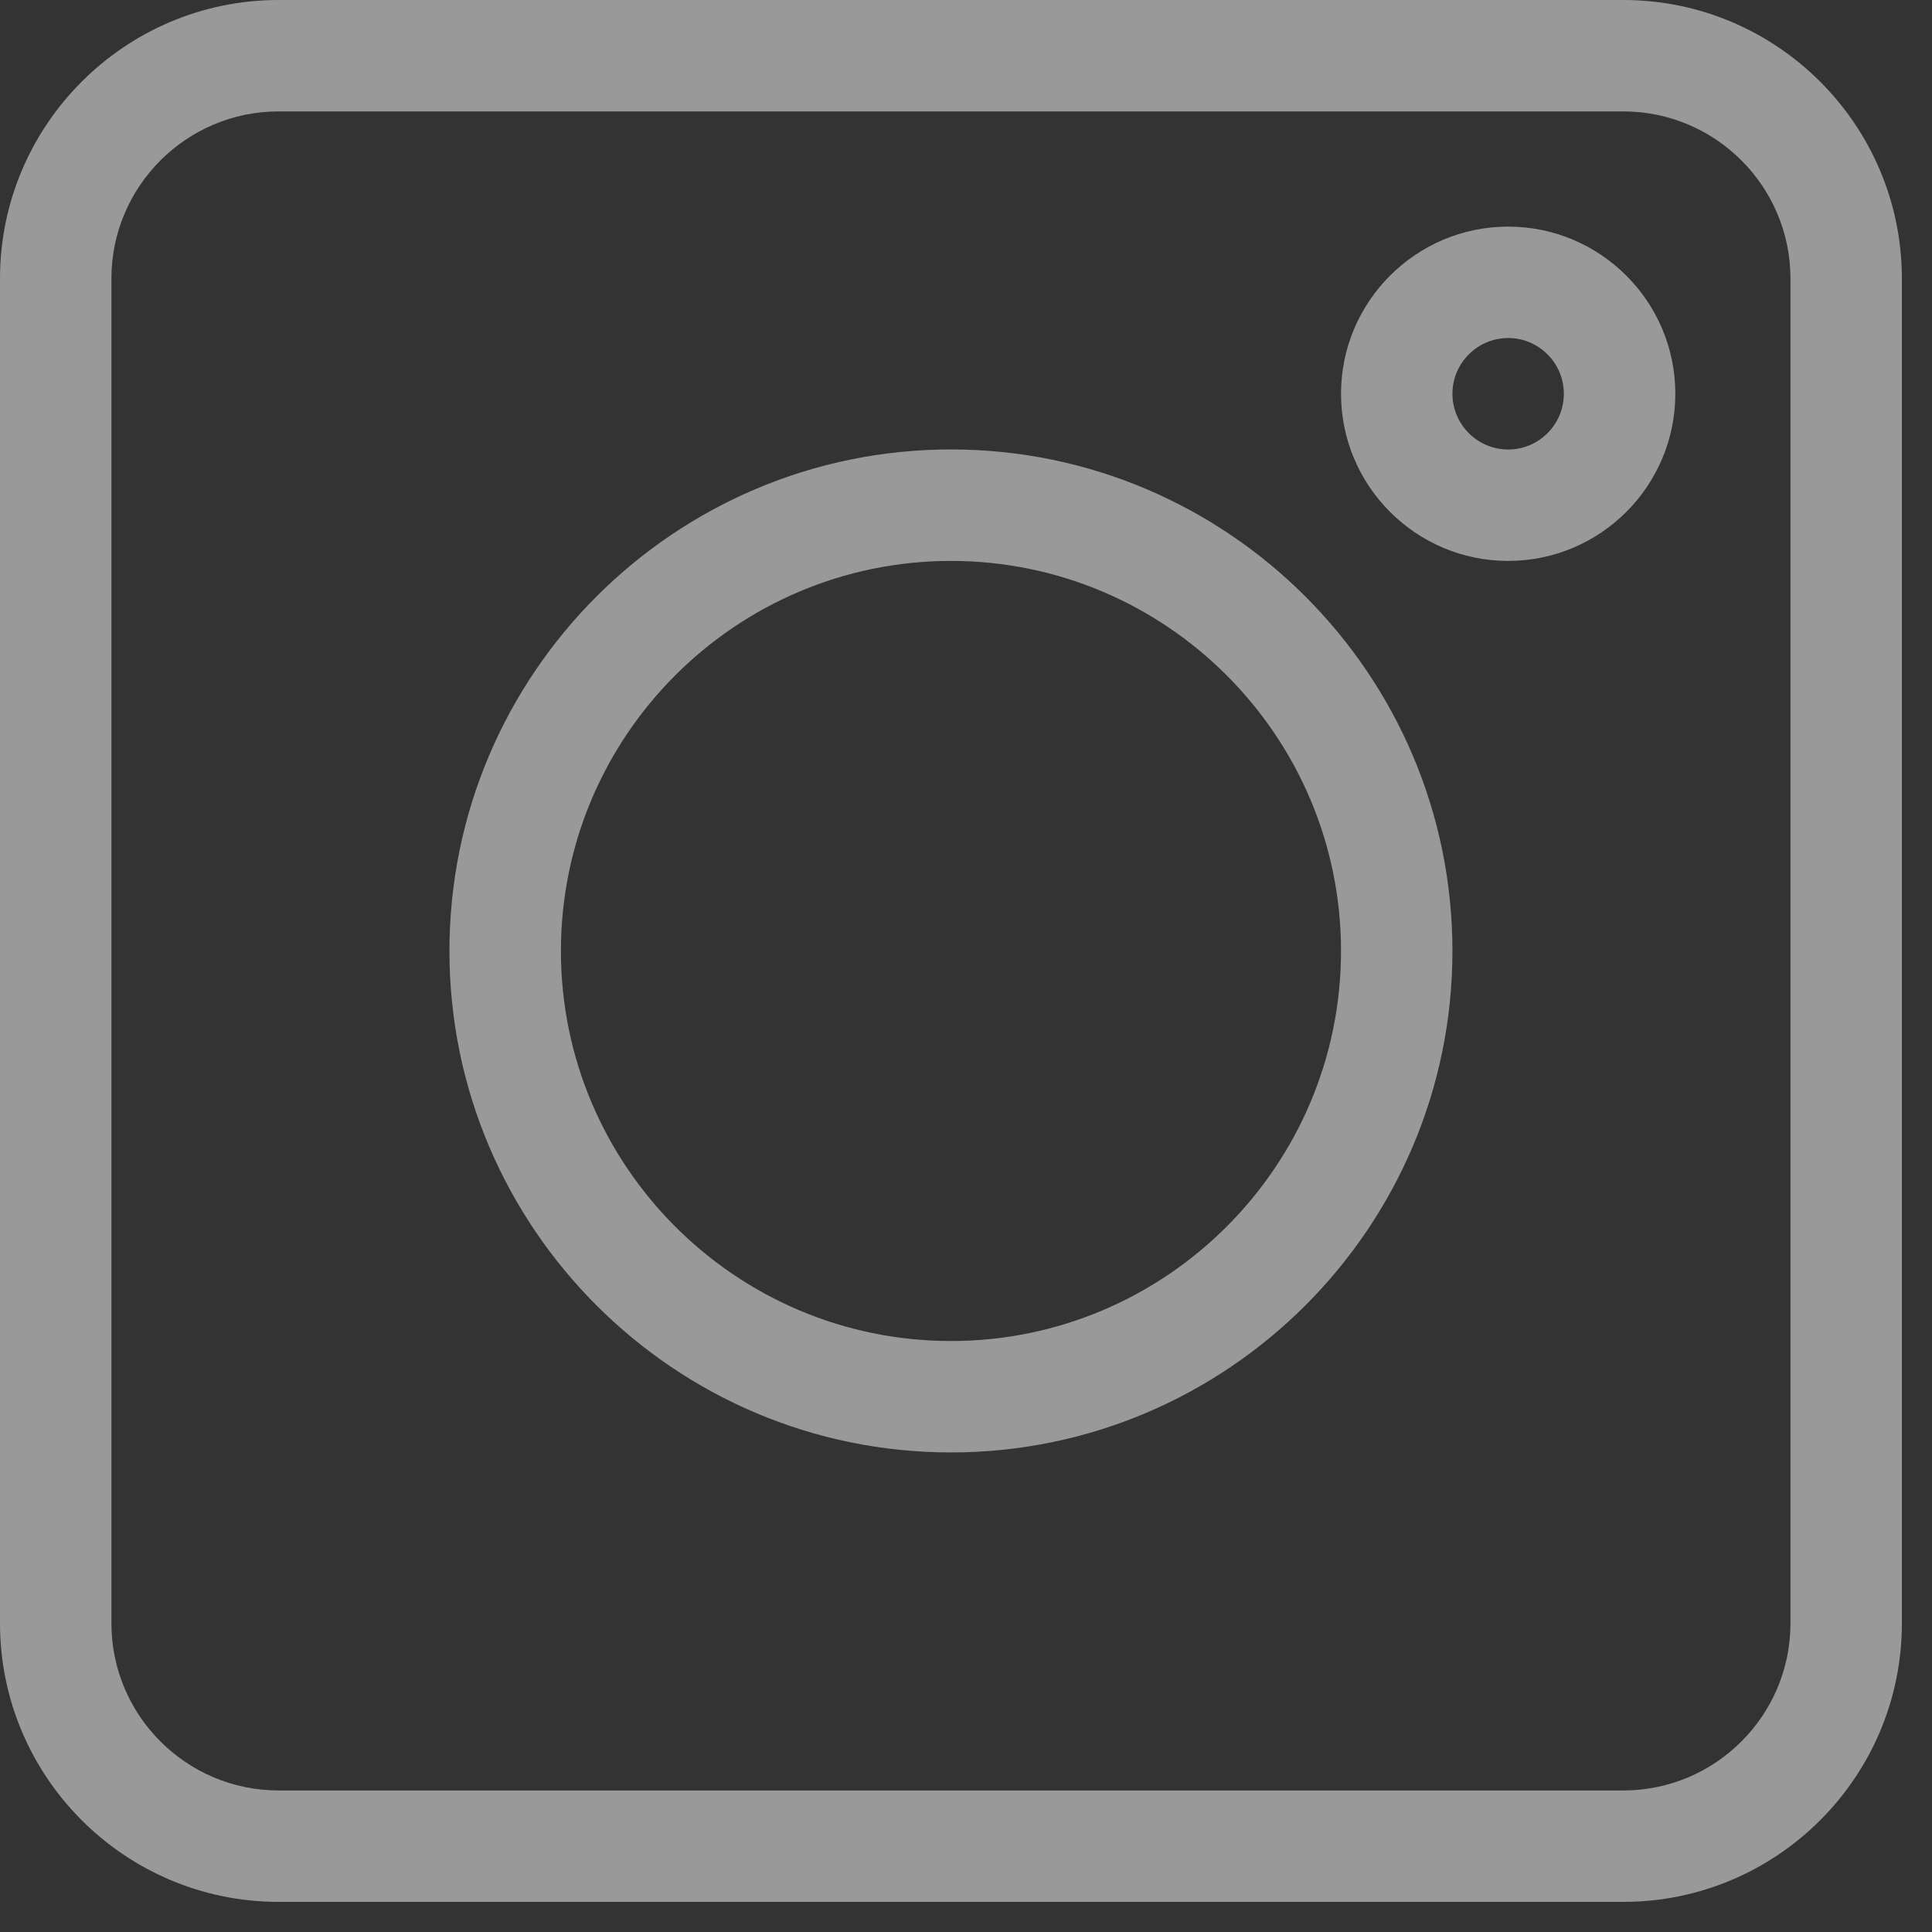 <?xml version="1.0" encoding="UTF-8"?> <svg xmlns="http://www.w3.org/2000/svg" width="27" height="27" viewBox="0 0 27 27" fill="none"><rect x="0" y="0" width="27" height="27" fill="#333333" stroke="none"/> <path d="M3.893 26.579H22.686C24.833 26.579 26.579 24.833 26.579 22.686V3.893C26.579 1.747 24.833 0 22.686 0H3.893C1.747 0 0 1.747 0 3.893V22.686C0 24.833 1.747 26.579 3.893 26.579ZM1.557 3.893C1.557 2.605 2.605 1.557 3.893 1.557H22.686C23.974 1.557 25.022 2.605 25.022 3.893V22.686C25.022 23.974 23.974 25.022 22.686 25.022H3.893C2.605 25.022 1.557 23.974 1.557 22.686V3.893Z" fill="white" fill-opacity="0.5"></path> <path d="M13.29 20.298C17.154 20.298 20.298 17.154 20.298 13.29C20.298 9.425 17.154 6.281 13.29 6.281C9.425 6.281 6.281 9.425 6.281 13.29C6.281 17.154 9.425 20.298 13.29 20.298ZM13.29 7.839C16.295 7.839 18.741 10.284 18.741 13.29C18.741 16.295 16.295 18.741 13.29 18.741C10.284 18.741 7.839 16.295 7.839 13.29C7.839 10.284 10.284 7.839 13.29 7.839Z" fill="white" fill-opacity="0.5"></path> <path d="M21.077 7.839C22.365 7.839 23.413 6.791 23.413 5.503C23.413 4.215 22.365 3.167 21.077 3.167C19.789 3.167 18.741 4.215 18.741 5.503C18.741 6.791 19.789 7.839 21.077 7.839ZM21.077 4.724C21.506 4.724 21.855 5.074 21.855 5.503C21.855 5.932 21.506 6.282 21.077 6.282C20.648 6.282 20.298 5.932 20.298 5.503C20.298 5.074 20.648 4.724 21.077 4.724Z" fill="white" fill-opacity="0.5"></path> </svg> 
